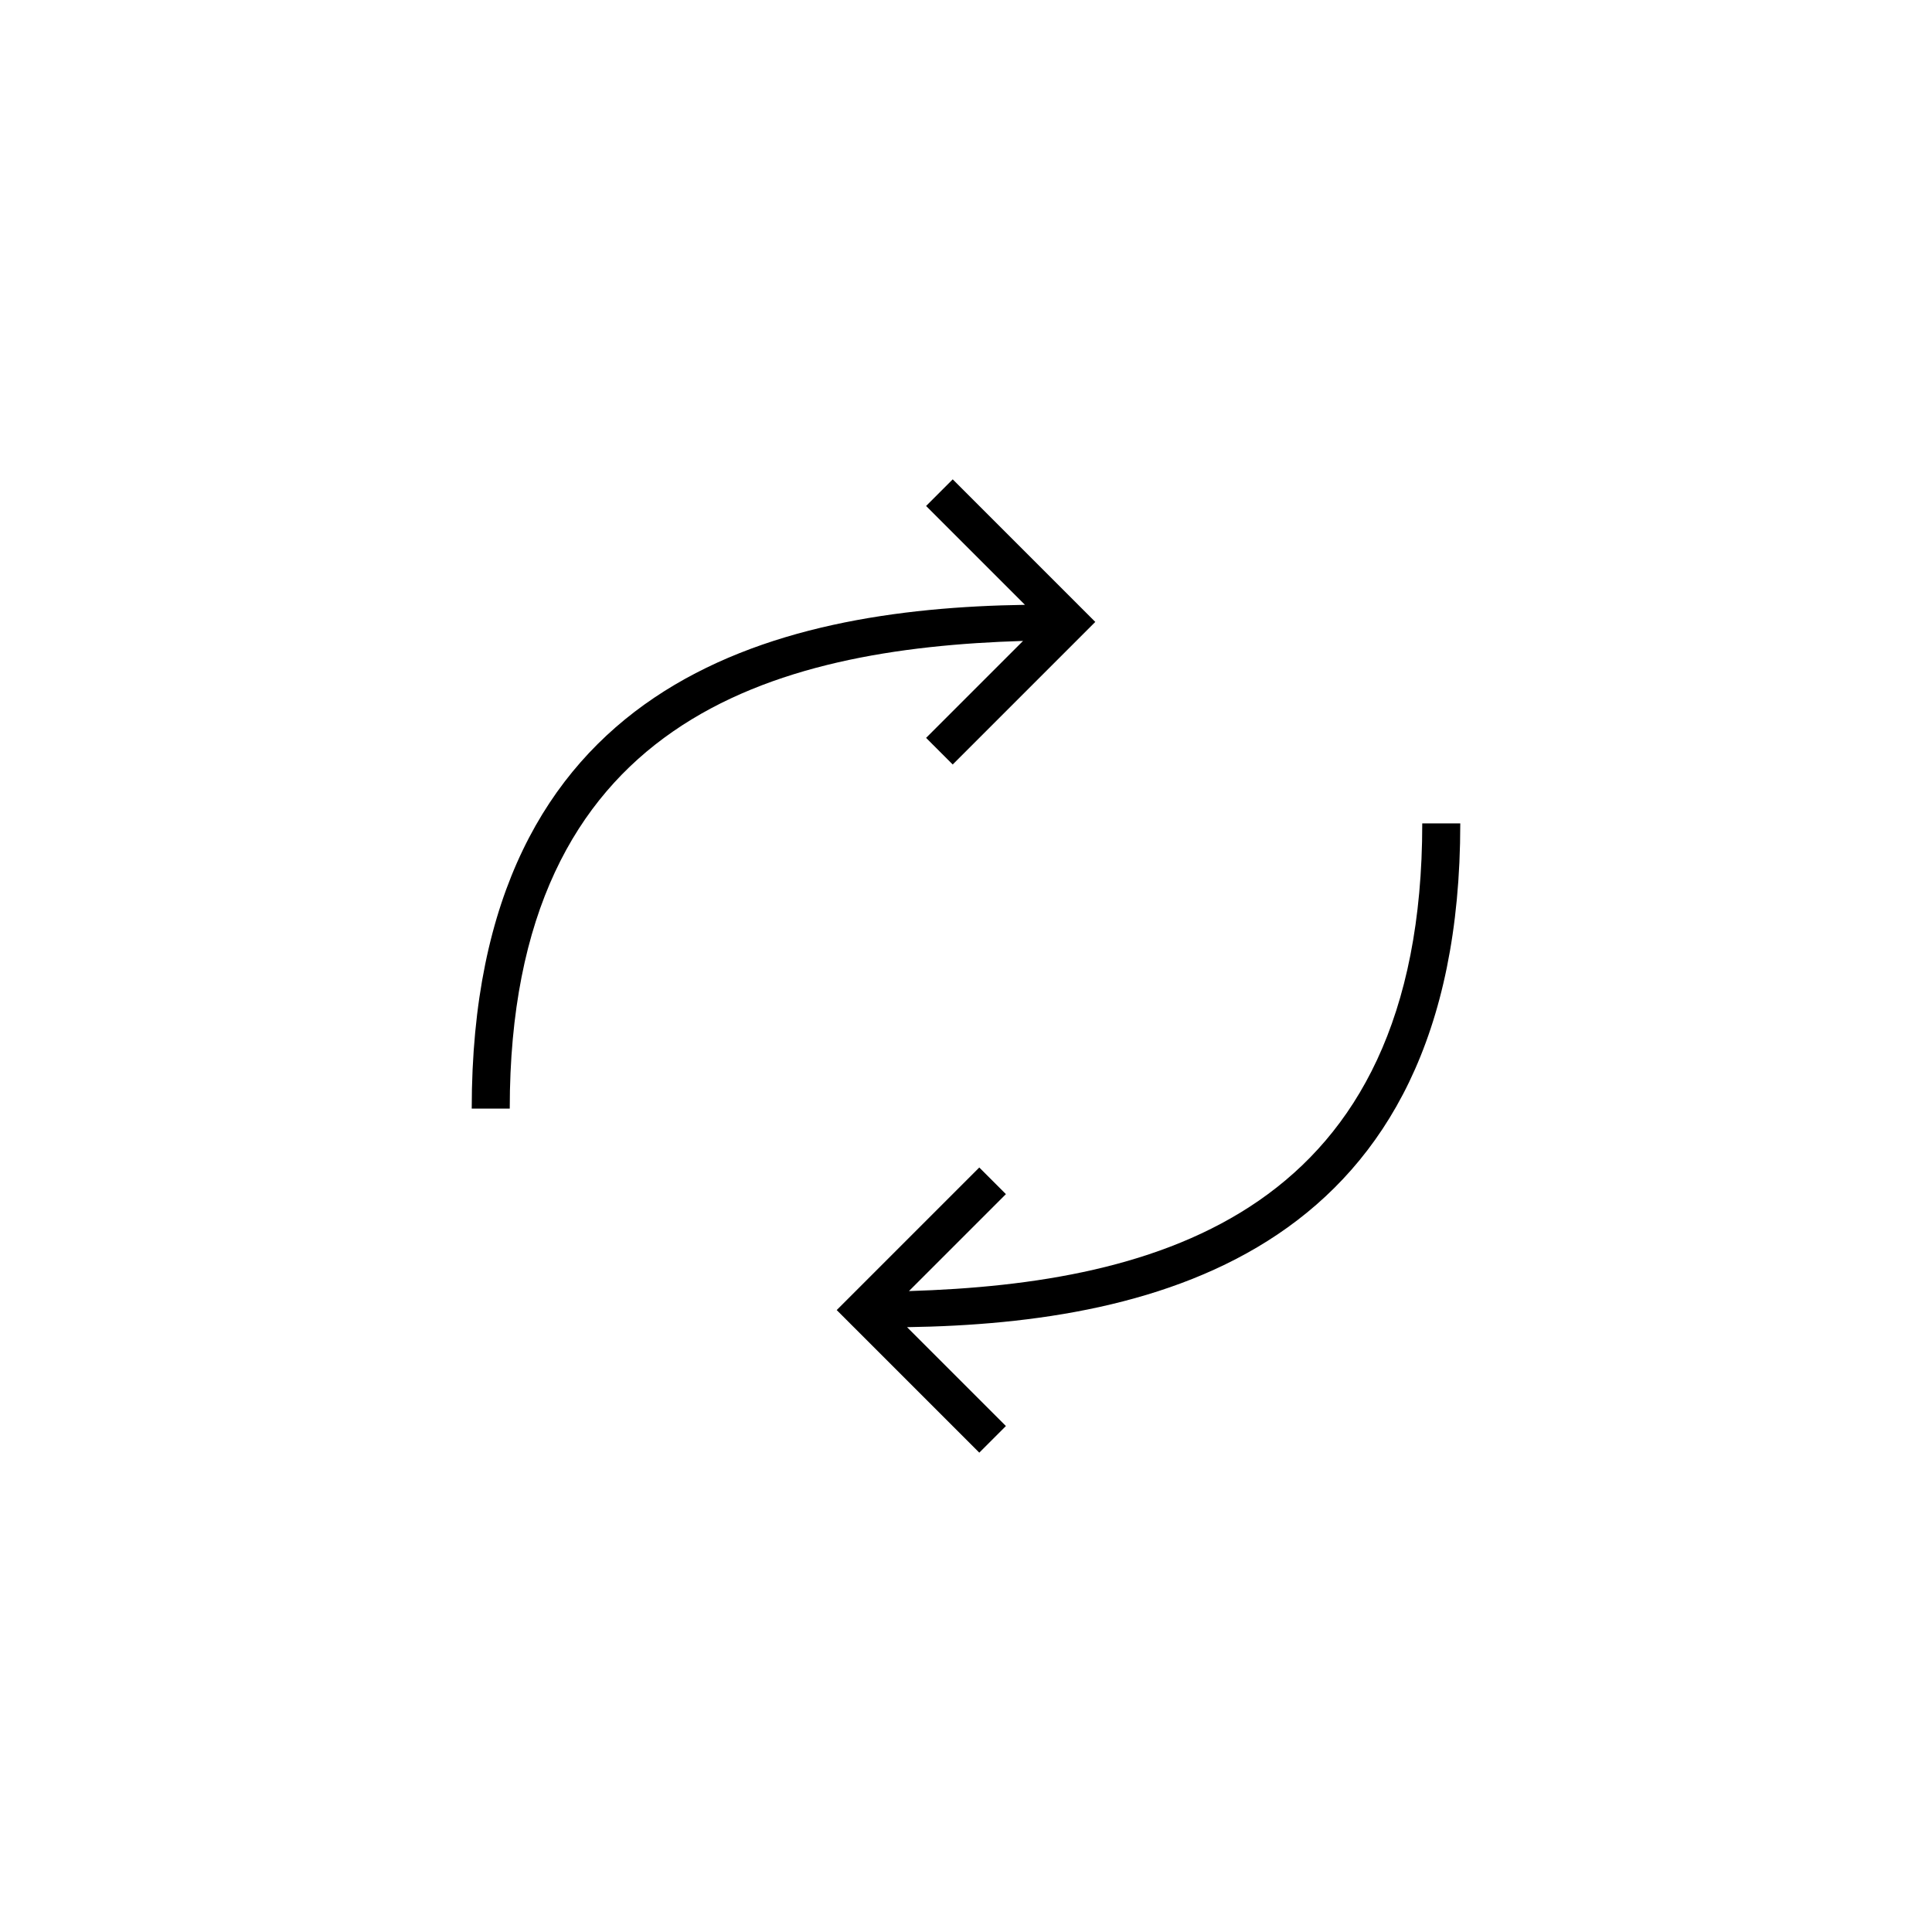 <?xml version="1.0" encoding="UTF-8"?>
<!-- The Best Svg Icon site in the world: iconSvg.co, Visit us! https://iconsvg.co -->
<svg fill="#000000" width="800px" height="800px" version="1.1" viewBox="144 144 512 512" xmlns="http://www.w3.org/2000/svg">
 <g>
  <path d="m269.01 437.79h10.078c0-103.28 70.031-121.92 136.03-123.94l-25.695 25.695 7.055 7.055 37.785-37.785-37.785-37.785-7.055 7.055 26.199 26.199c-66.504 1-146.61 20.145-146.61 133.5z"/>
  <path d="m530.99 362.21h-10.078c0 103.28-70.031 121.92-136.03 123.94l25.695-25.695-7.055-7.055-37.785 37.785 37.785 37.785 7.055-7.055-26.199-26.199c66.504-1 146.61-20.145 146.61-133.5z"/>
 </g>
</svg>